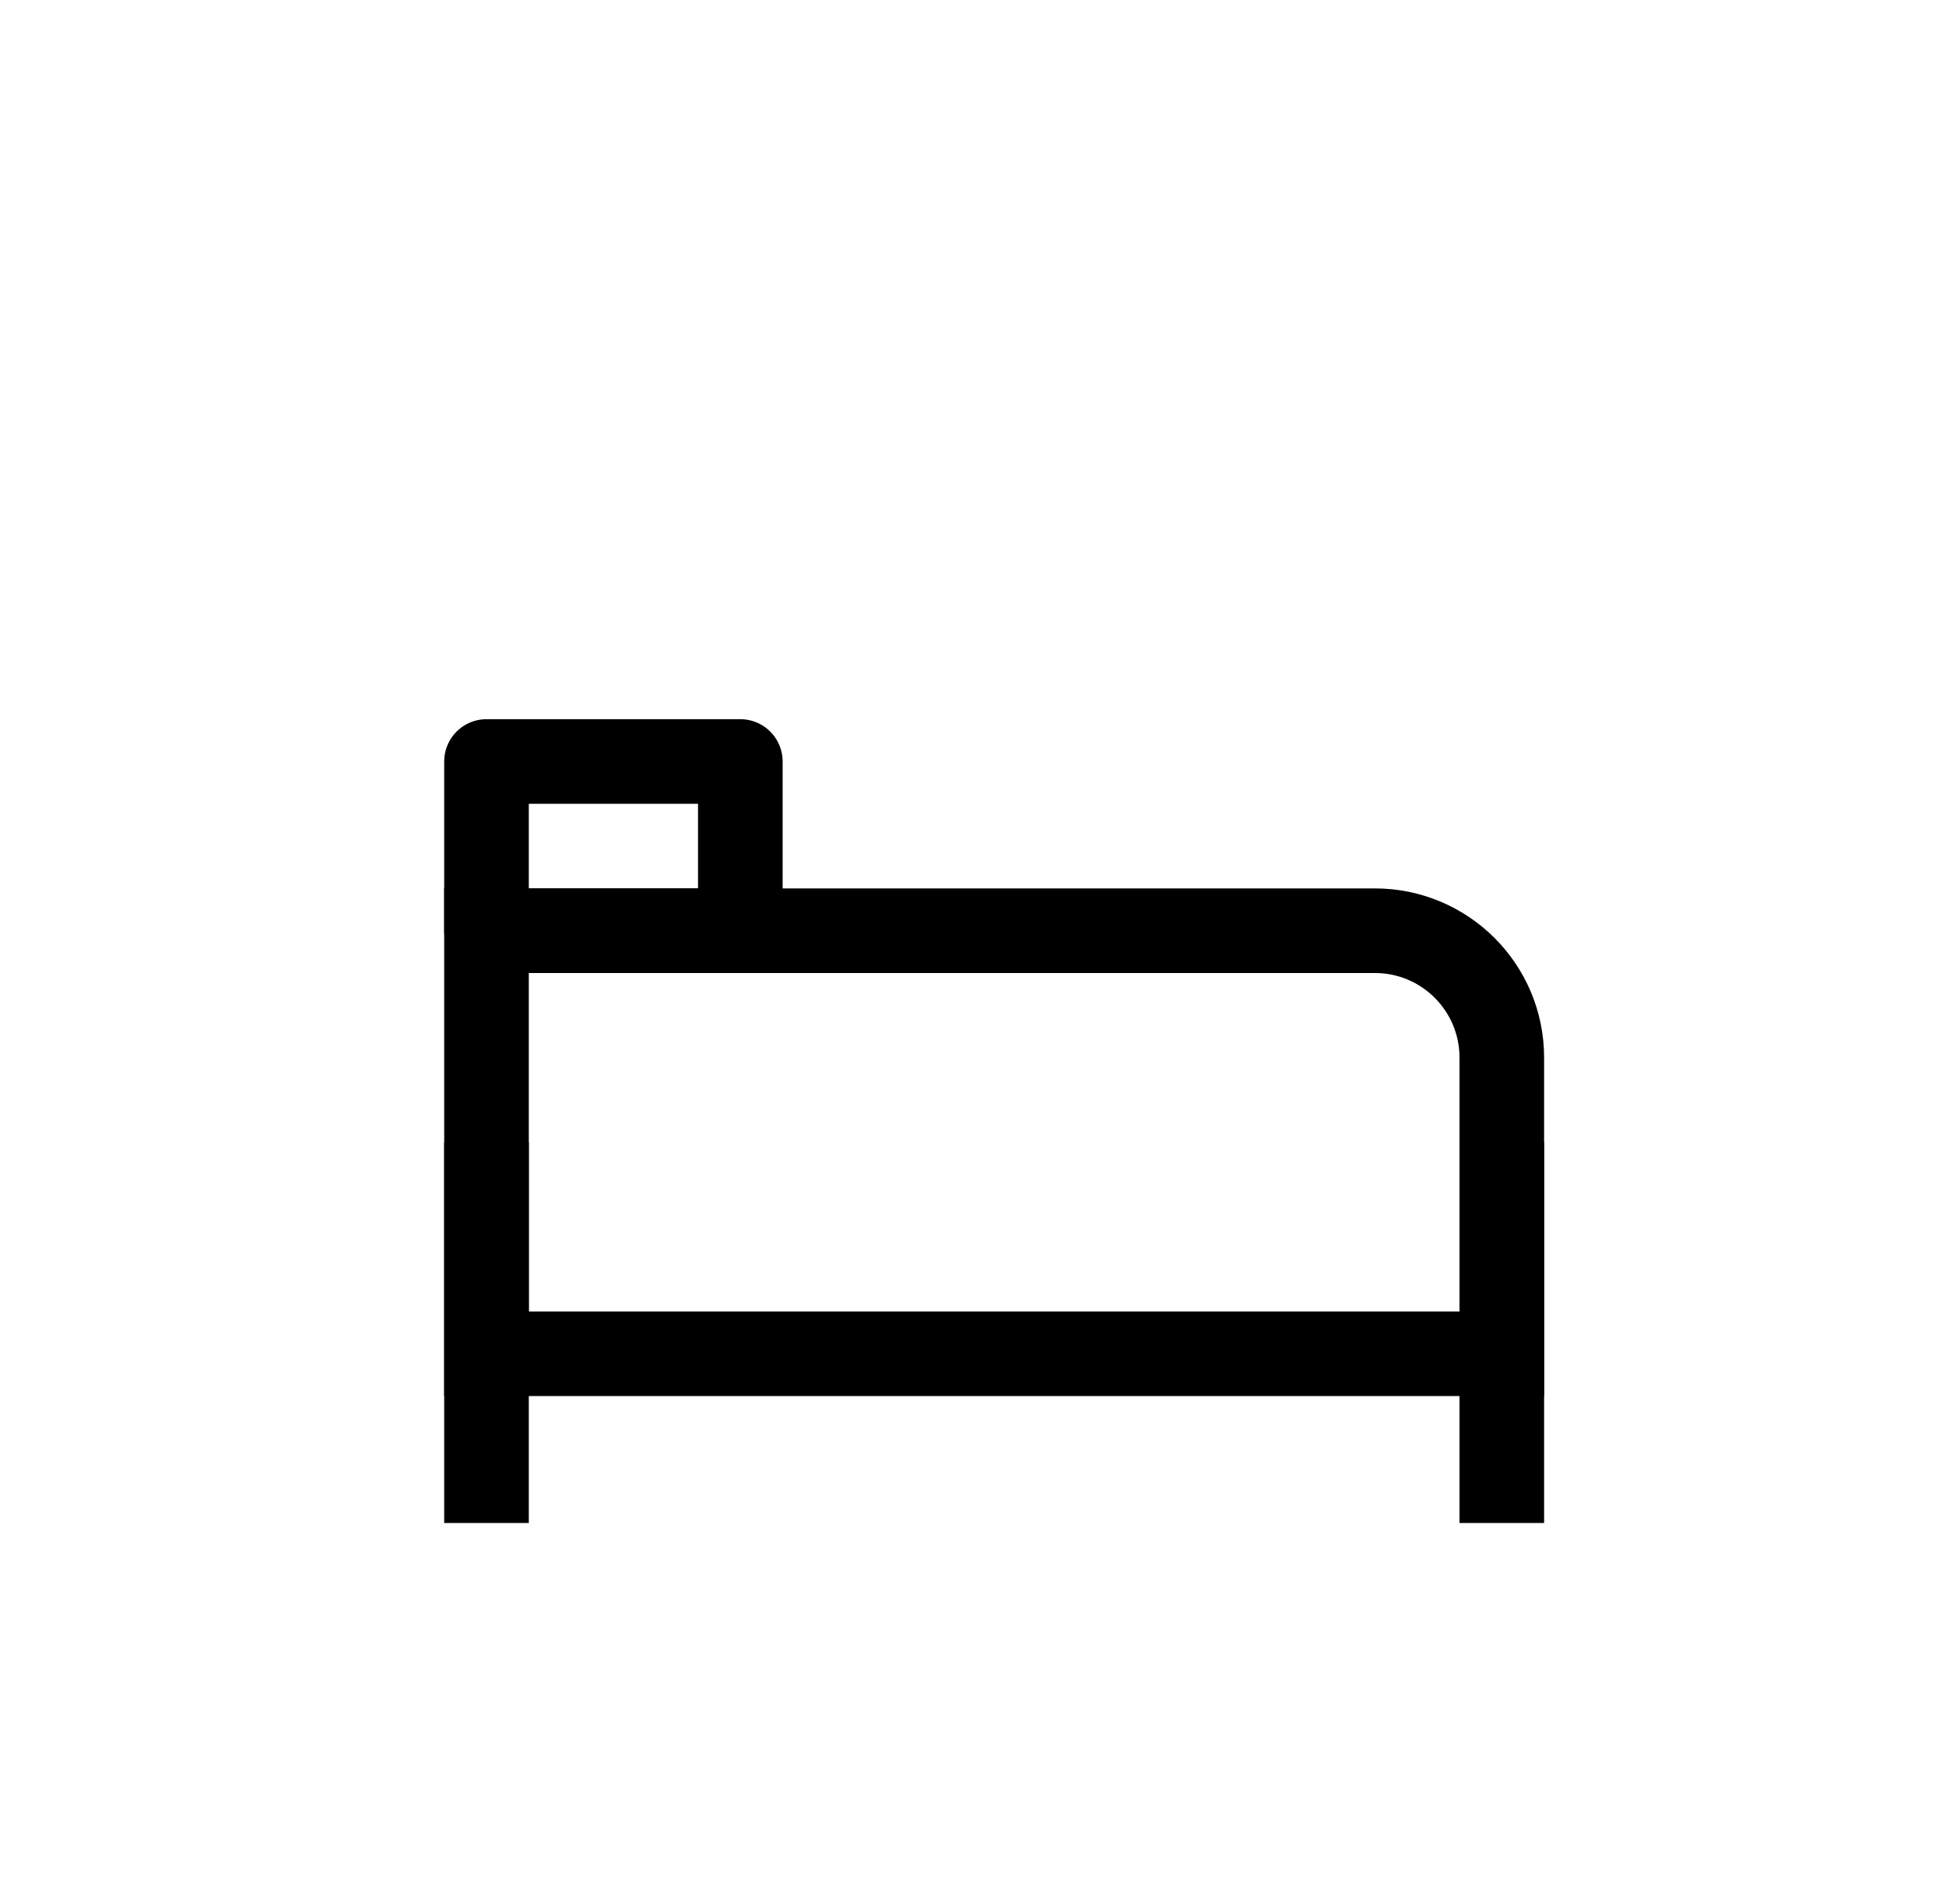 <svg width="46" height="45" viewBox="0 0 46 45" fill="none" xmlns="http://www.w3.org/2000/svg">
<path d="M11.5 36L11.5 27" stroke="black" stroke-width="2" stroke-linejoin="round"/>
<path d="M35.5 36L35.5 27" stroke="black" stroke-width="2" stroke-linejoin="round"/>
<path d="M11.5 22H32.5C34.157 22 35.5 23.343 35.5 25V32H11.5L11.5 22Z" stroke="black" stroke-width="2"/>
<path d="M11.5 18H17.5V22H11.5V18Z" stroke="black" stroke-width="2" stroke-linejoin="round"/>
</svg>

